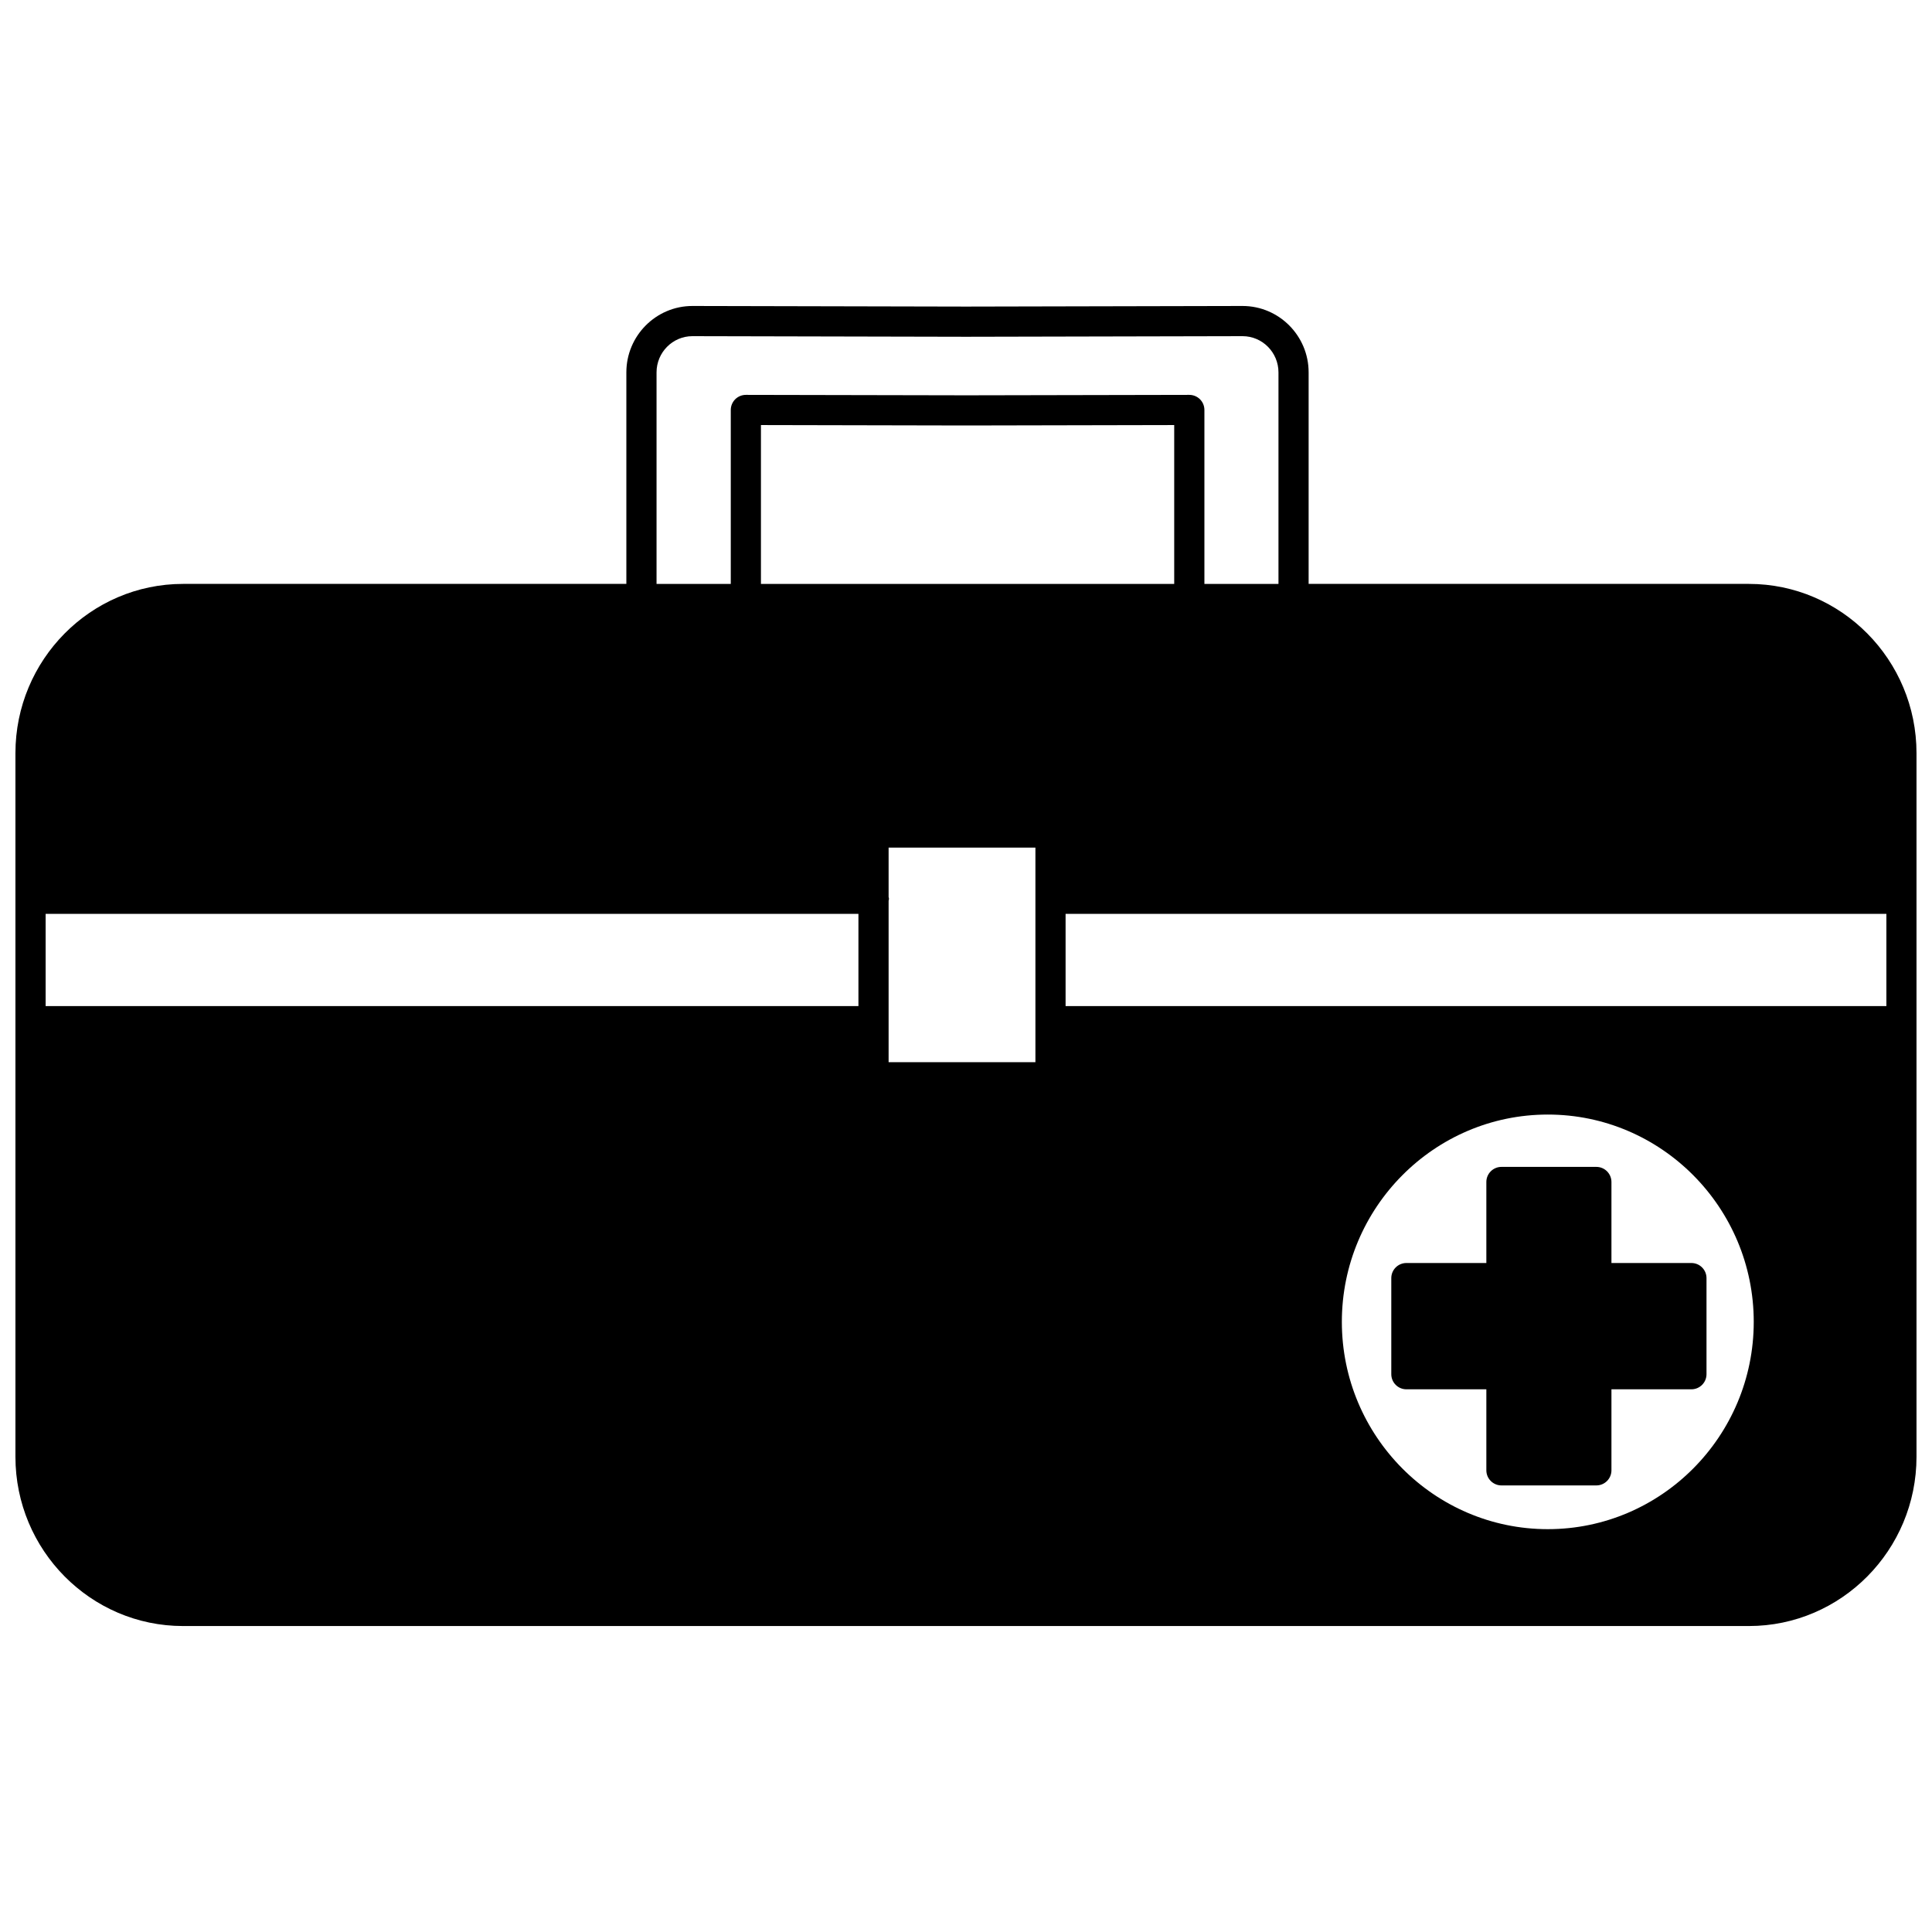 <?xml version="1.0" encoding="UTF-8"?>
<!-- Uploaded to: SVG Repo, www.svgrepo.com, Generator: SVG Repo Mixer Tools -->
<svg width="800px" height="800px" version="1.1" viewBox="144 144 512 512" xmlns="http://www.w3.org/2000/svg">
 <defs>
  <clipPath id="a">
   <path d="m148.09 225h503.81v350h-503.81z"/>
  </clipPath>
 </defs>
 <g clip-path="url(#a)">
  <path d="m607.48 298.74h-116.68v-56.059c0-9.699-7.856-17.594-17.52-17.594l-73.277 0.16-72.5-0.16c-9.656 0-17.512 7.894-17.512 17.594v56.059h-117.48c-24.492 0-44.422 20.125-44.422 44.863v186.45c0 24.738 19.93 44.863 44.422 44.863h414.96c24.496 0 44.422-20.125 44.422-44.863v-186.45c0-24.738-19.926-44.863-44.422-44.863zm-207.37-41.984h0.008 0.008l55.051-0.113v42.098h-109.52v-42.098zm208.65 237.55c0 30.293-24.488 54.938-54.578 54.938-30.094 0-54.578-24.648-54.578-54.938 0-30.293 24.488-54.938 54.578-54.938 30.094-0.004 54.578 24.645 54.578 54.938zm-229.27-111.6c0.023-0.176 0.102-0.336 0.102-0.52 0-0.168-0.078-0.309-0.102-0.473v-13.082h38.906v56.859h-38.906zm-7.996 27.91h-215.4v-24.43h215.4zm54.898-24.43h217.52v24.43h-217.52zm-108.4-143.5c0-5.293 4.266-9.598 9.504-9.598l72.508 0.16 73.289-0.16c5.25 0 9.516 4.305 9.516 9.598v56.059h-19.629v-46.105c0-1.062-0.418-2.078-1.172-2.832-0.754-0.746-1.773-1.164-2.828-1.164h-0.008l-59.051 0.117-58.449-0.117h-0.008c-1.059 0-2.074 0.418-2.828 1.168-0.746 0.75-1.172 1.77-1.172 2.828v46.102h-19.672z"/>
 </g>
 <path d="m571.05 478.71v-21.473c0-2.207-1.793-4-4-4h-25.152c-2.207 0-4 1.793-4 4v21.473h-21.191c-2.207 0-4 1.793-4 4v25.469c0 2.207 1.793 4 4 4h21.191v21.473c0 2.207 1.793 4 4 4h25.152c2.207 0 4-1.793 4-4v-21.473h21.191c2.207 0 4-1.793 4-4v-25.469c0-2.207-1.793-4-4-4z"/>
</svg>
